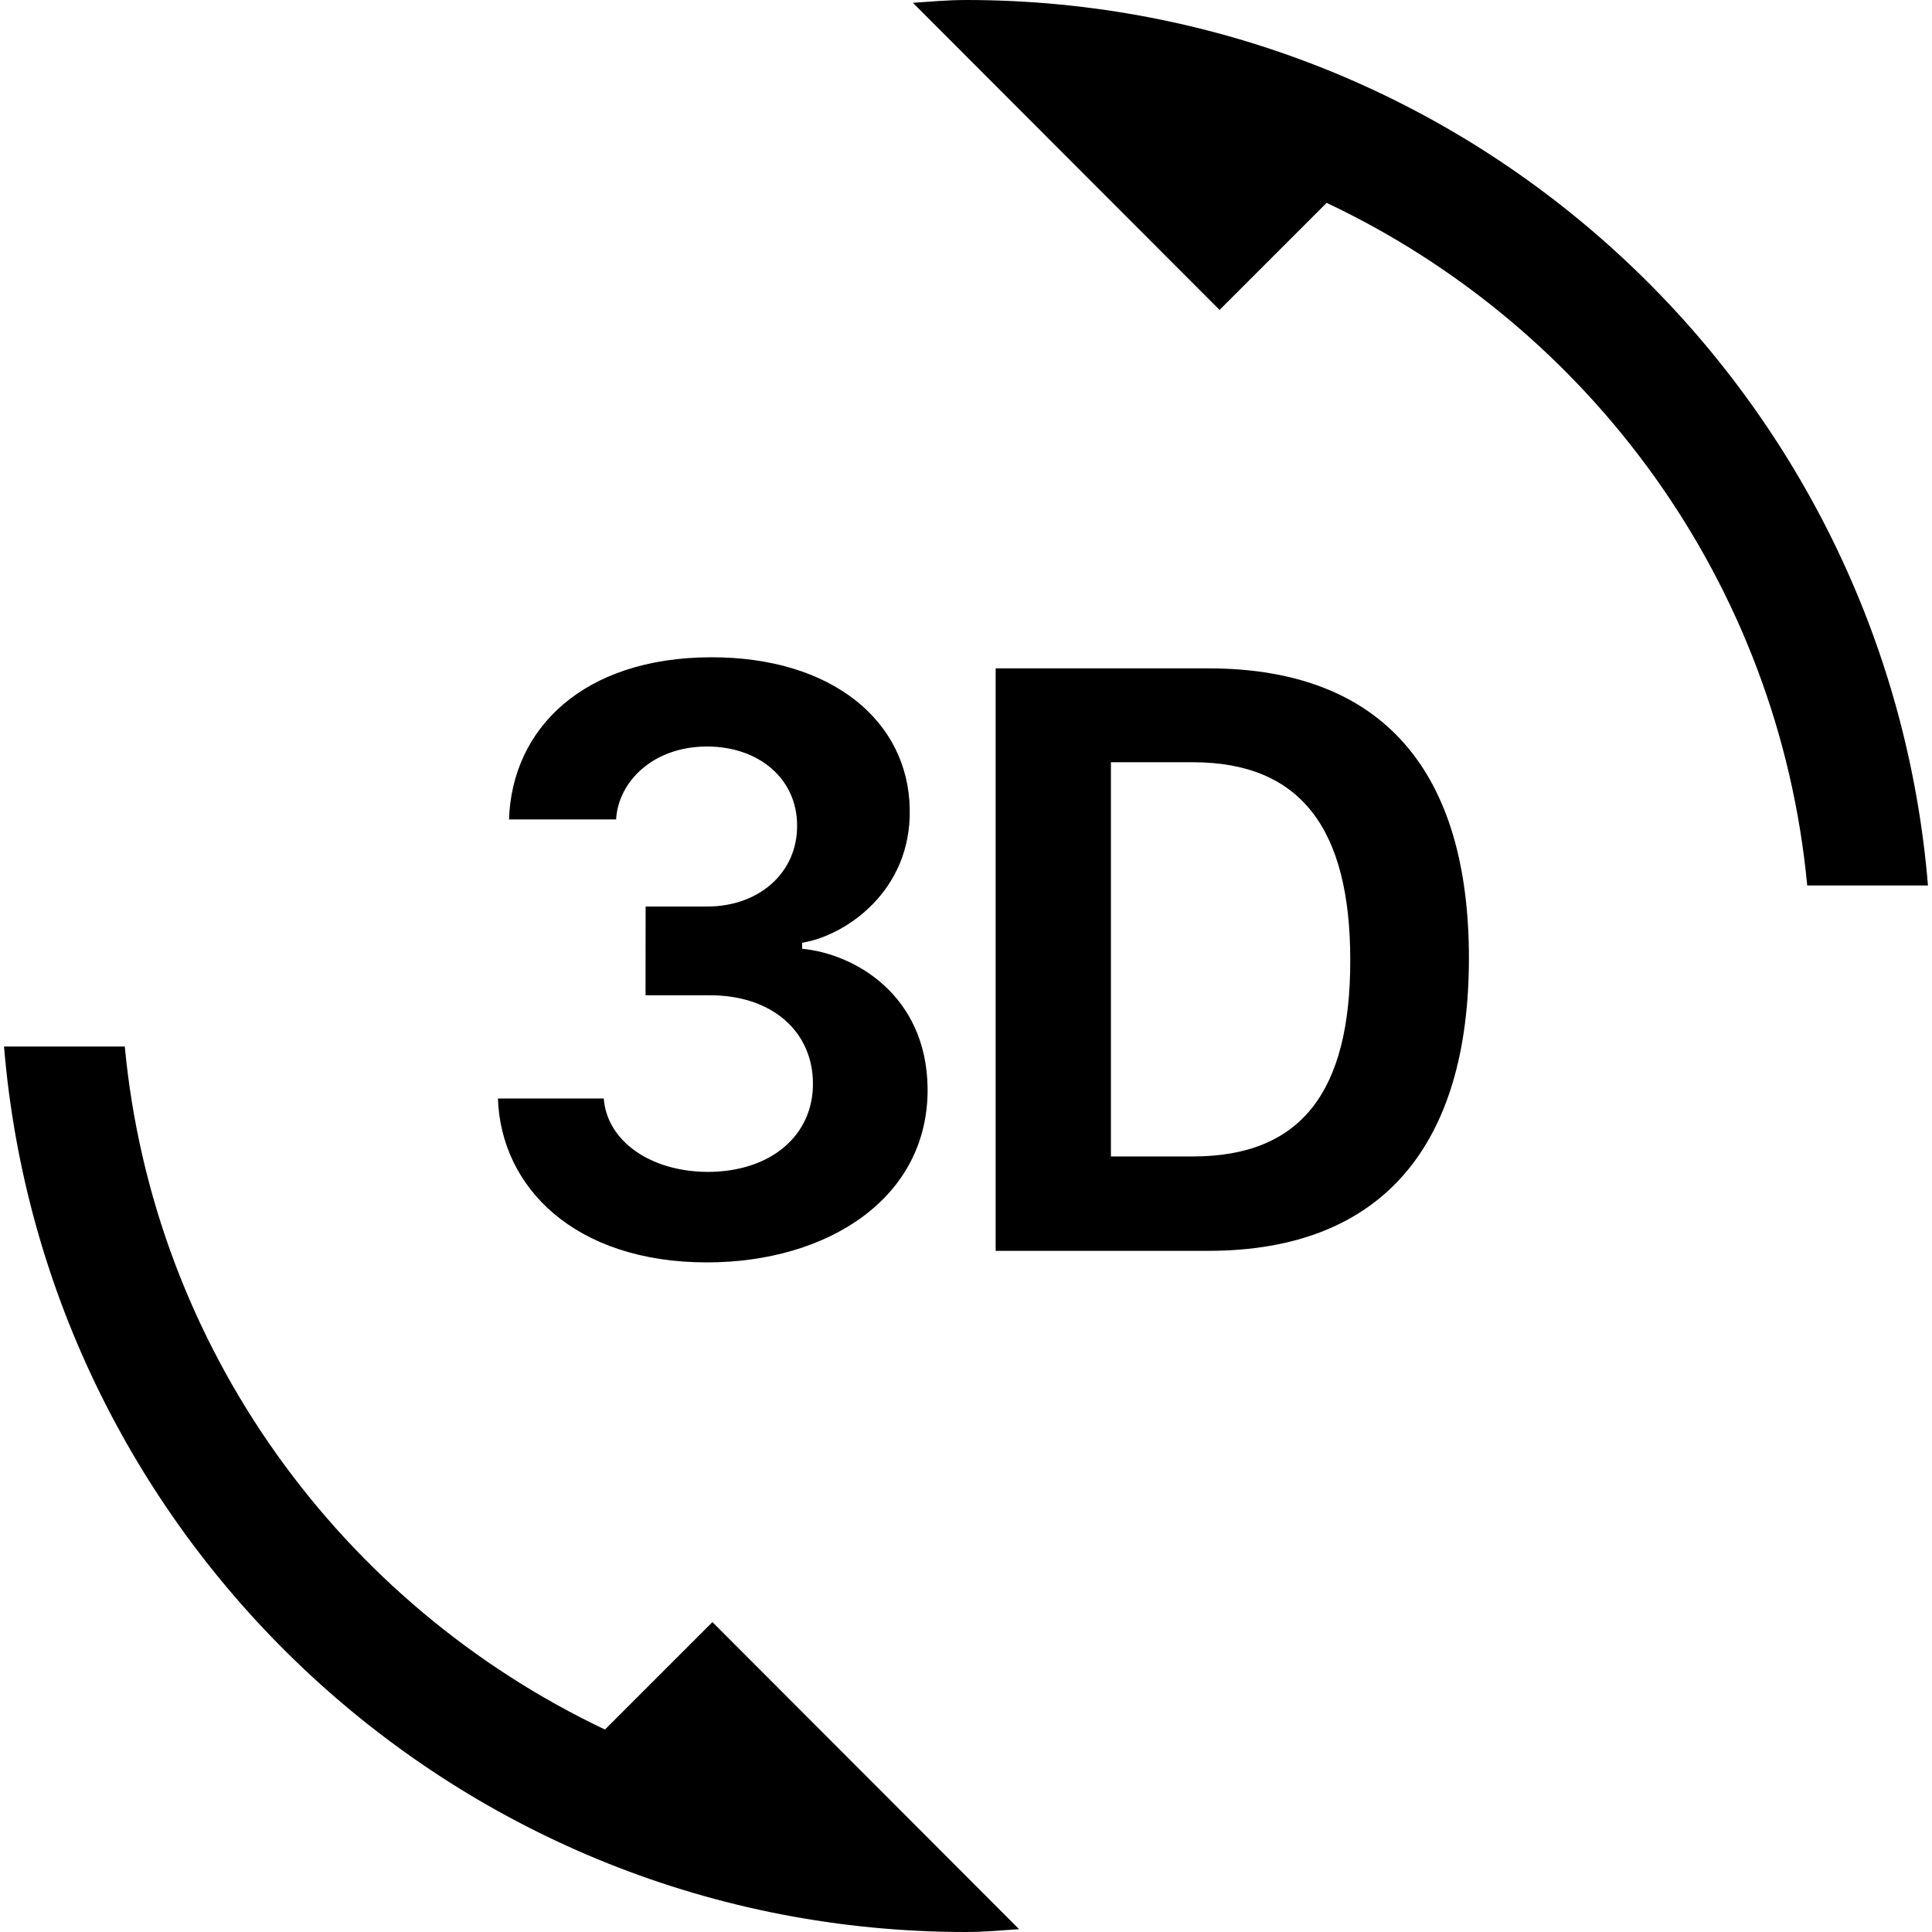 <svg width="97" height="97" viewBox="0 0 97 97" fill="none" xmlns="http://www.w3.org/2000/svg">
<g clip-path="url(#clip0_421_355)">
<path d="M30.373 86.835C17.177 80.571 7.699 67.738 6.265 52.542H0.202C2.263 77.438 23.078 97 48.5 97C49.409 97 50.278 96.919 51.167 96.859L35.769 81.44L30.373 86.835ZM48.5 0C47.591 0 46.722 0.081 45.833 0.141L61.231 15.56L66.607 10.185C79.823 16.429 89.301 29.262 90.735 44.458H96.798C94.737 19.562 73.922 0 48.5 0Z" fill="black"/>
<path d="M32.41 49.97H35.647C38.796 49.97 40.79 51.813 40.815 54.358C40.853 56.975 38.733 58.838 35.52 58.838C32.605 58.818 30.465 57.253 30.314 55.152H25C25.146 59.608 28.856 63.381 35.496 63.381C41.541 63.381 46.635 60.164 46.572 54.616C46.508 49.97 42.93 47.888 40.273 47.635V47.333C42.418 46.991 45.758 44.764 45.675 40.63C45.611 36.213 41.775 32.976 35.666 33C29.28 33.025 25.707 36.578 25.556 41.141H30.933C31.04 39.235 32.8 37.48 35.496 37.48C38.089 37.48 40.02 39.089 40.02 41.444C40.039 43.779 38.153 45.514 35.496 45.514H32.415L32.41 49.97ZM49.989 33.556V62.801H60.661C69.484 62.801 73.75 57.404 73.75 48.103C73.75 38.87 69.553 33.556 60.661 33.556H49.989ZM55.776 38.27H59.89C65.311 38.27 67.793 41.614 67.793 48.215C67.793 54.811 65.331 58.062 59.89 58.062H55.776V38.27Z" fill="black"/>
</g>
<defs>
<clipPath id="clip0_421_355">
<rect width="97" height="97" fill="white"/>
</clipPath>
</defs>
</svg>
